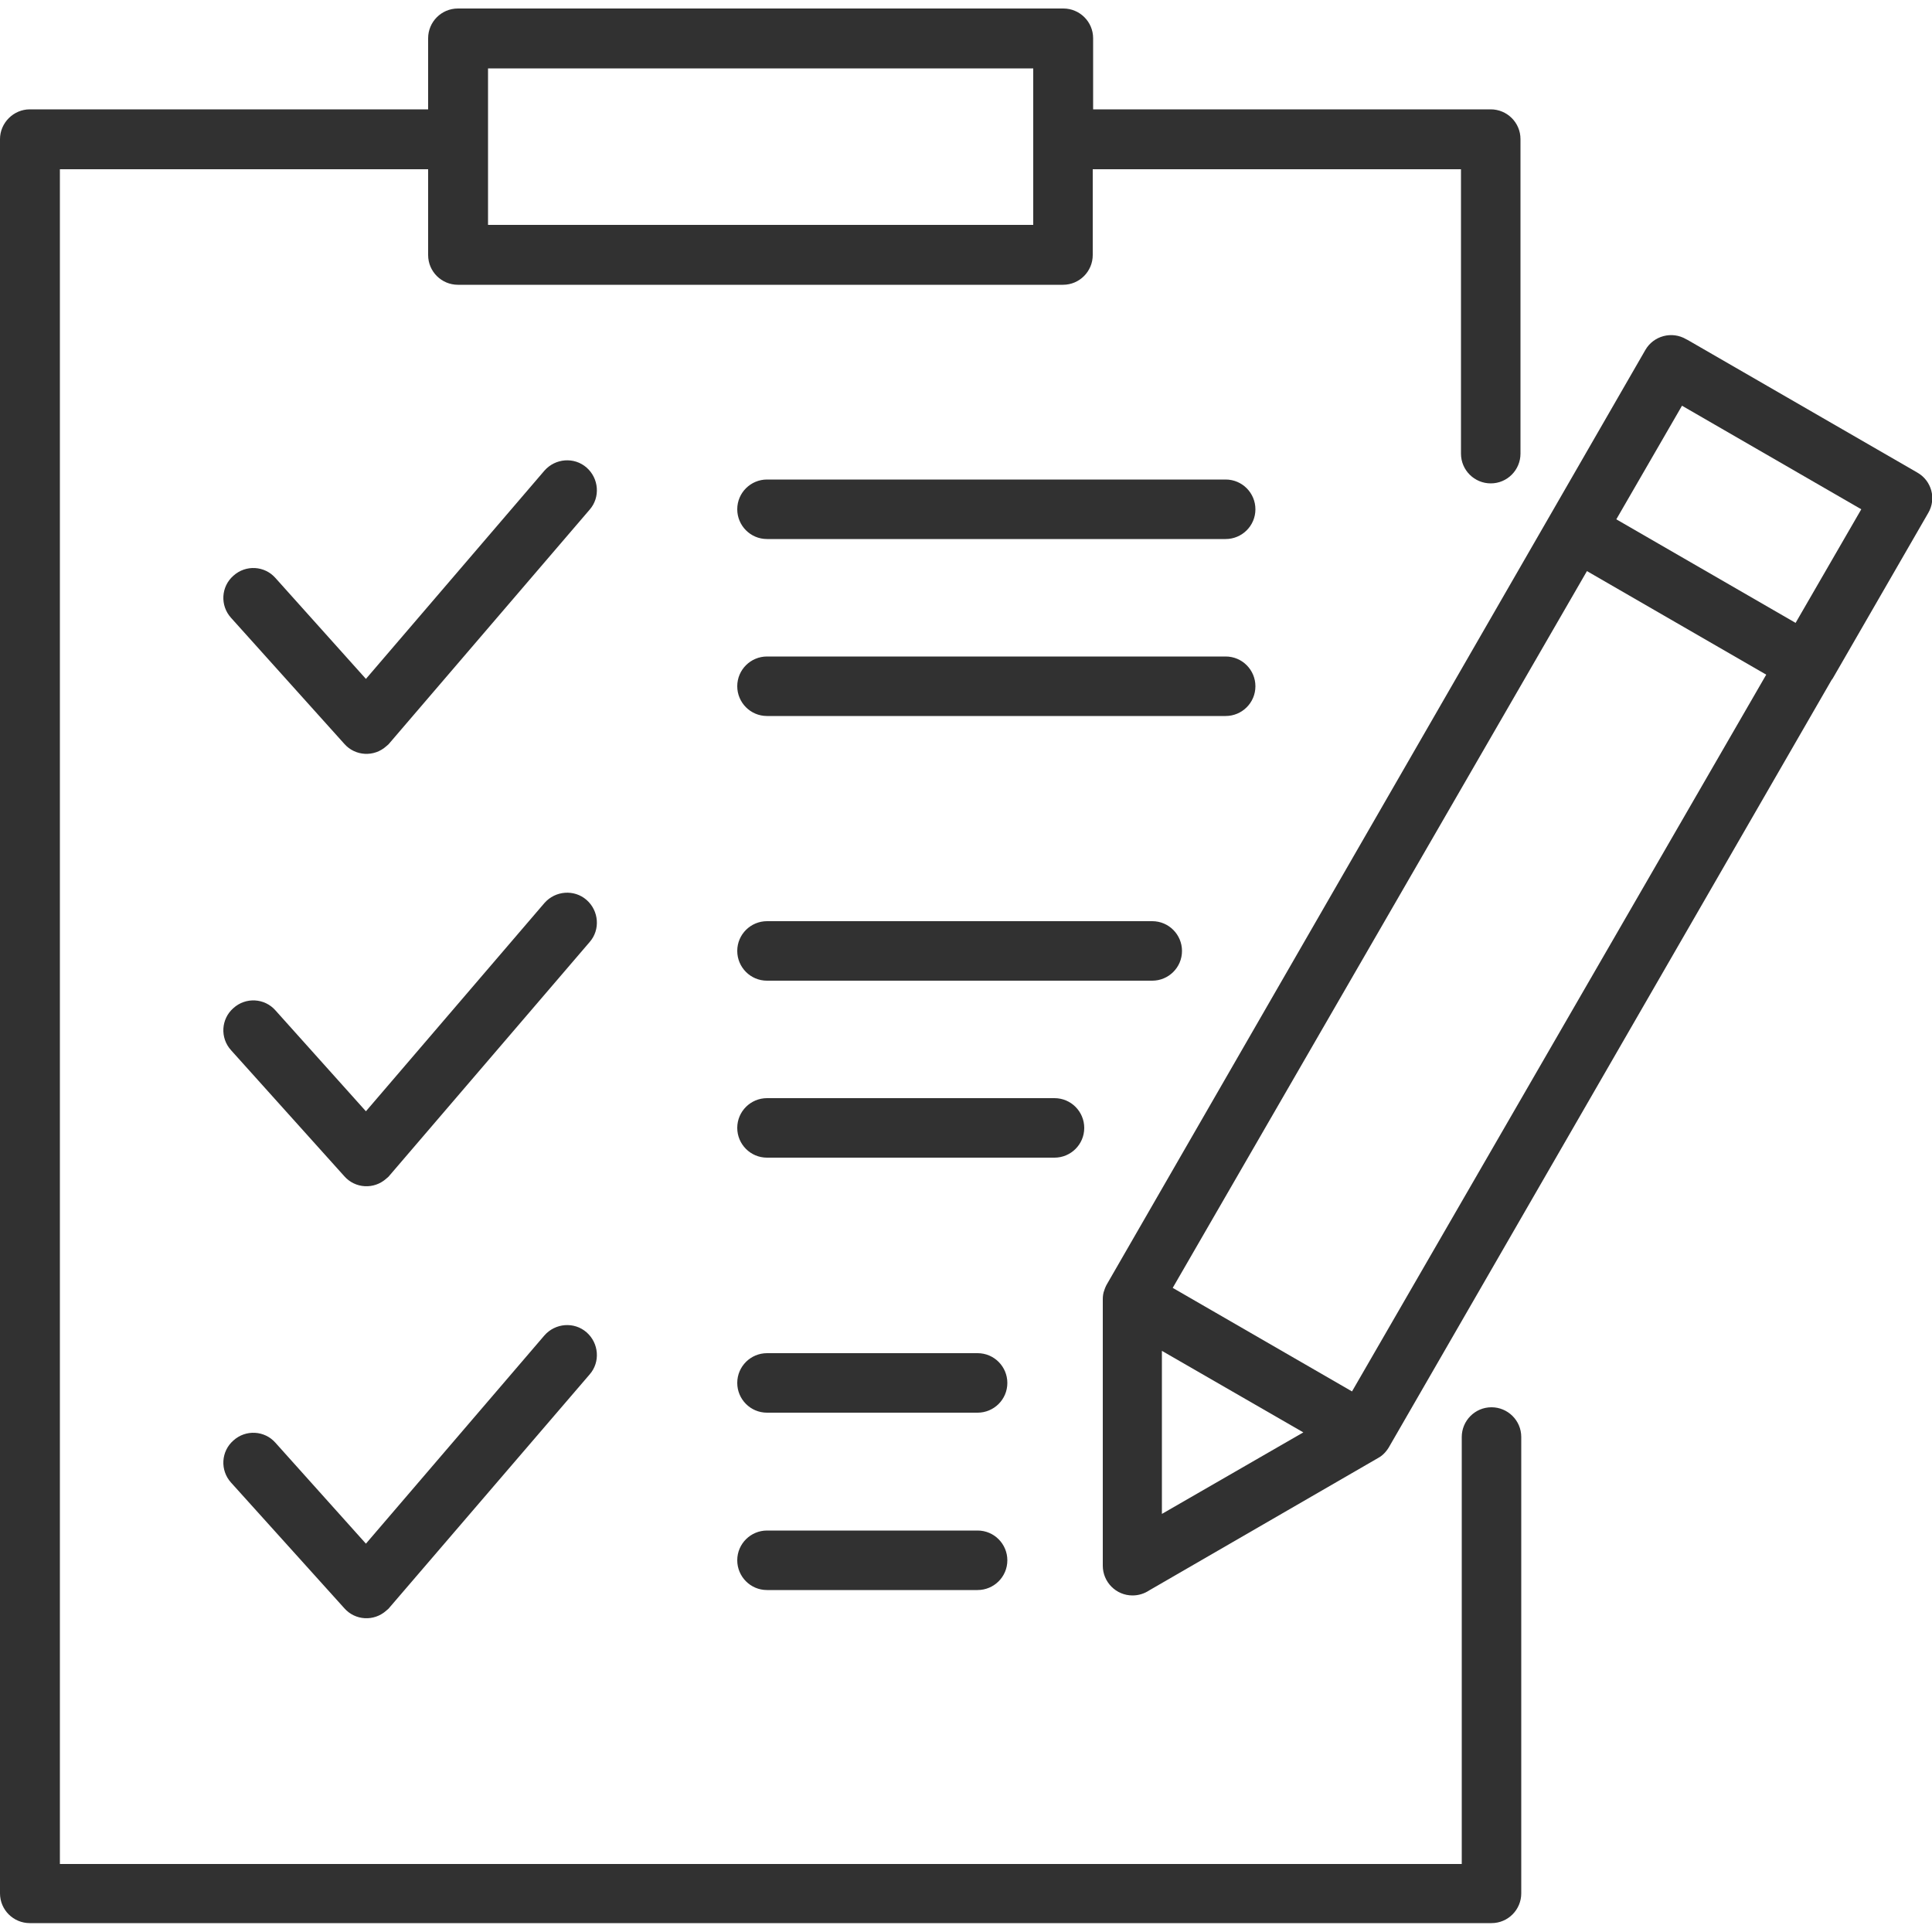 <?xml version="1.0" encoding="UTF-8"?>
<!-- Generator: Adobe Illustrator 27.9.0, SVG Export Plug-In . SVG Version: 6.00 Build 0)  -->
<svg xmlns="http://www.w3.org/2000/svg" xmlns:xlink="http://www.w3.org/1999/xlink" version="1.1" id="Livello_1" x="0px" y="0px" viewBox="0 0 500 500" style="enable-background:new 0 0 500 500;" xml:space="preserve">
<style type="text/css">
	.st0{fill-rule:evenodd;clip-rule:evenodd;fill:#313131;}
	.st1{fill:#313131;}
</style>
<g>
	<path class="st0" d="M198.5,185.3c-4.3,0-7.7-3.5-7.7-7.7c0-4.3,3.5-7.7,7.7-7.7h118.7c4.3,0,7.7,3.5,7.7,7.7   c0,4.3-3.5,7.7-7.7,7.7H198.5L198.5,185.3z M282.9,28.3V9.9c0-4.3-3.5-7.7-7.7-7.7H118.5c-4.3,0-7.7,3.5-7.7,7.7v18.4H7.7   C3.5,28.3,0,31.8,0,36v454c0,4.3,3.5,7.7,7.7,7.7H386c4.3,0,7.7-3.5,7.7-7.7V371.9c0-4.3-3.5-7.7-7.7-7.7c-4.3,0-7.7,3.5-7.7,7.7   v110.5H15.5V43.8h95.3V66c0,4.3,3.5,7.7,7.7,7.7h156.6c4.3,0,7.7-3.5,7.7-7.7V43.8h95.3v73.6c0,4.3,3.5,7.7,7.7,7.7   c4.3,0,7.7-3.5,7.7-7.7V36c0-4.3-3.5-7.7-7.7-7.7H282.9L282.9,28.3z M267.4,17.7V36v22.2H126.3V36V17.7H267.4L267.4,17.7z    M198.5,365.6c-4.3,0-7.7-3.5-7.7-7.7c0-4.3,3.5-7.7,7.7-7.7H253c4.3,0,7.7,3.5,7.7,7.7c0,4.3-3.5,7.7-7.7,7.7H198.5L198.5,365.6z    M198.5,411.5c-4.3,0-7.7-3.5-7.7-7.7c0-4.3,3.5-7.7,7.7-7.7H253c4.3,0,7.7,3.5,7.7,7.7c0,4.3-3.5,7.7-7.7,7.7H198.5L198.5,411.5z    M198.5,253.8c-4.3,0-7.7-3.5-7.7-7.7c0-4.3,3.5-7.7,7.7-7.7h99.7c4.3,0,7.7,3.5,7.7,7.7c0,4.3-3.5,7.7-7.7,7.7H198.5L198.5,253.8z    M198.5,299.6c-4.3,0-7.7-3.5-7.7-7.7c0-4.3,3.5-7.7,7.7-7.7h74.4c4.3,0,7.7,3.5,7.7,7.7c0,4.3-3.5,7.7-7.7,7.7H198.5L198.5,299.6z    M59.8,383.7c-2.9-3.2-2.6-8.1,0.6-10.9c3.2-2.9,8.1-2.6,10.9,0.6l23.4,26.1l46.2-53.9c2.8-3.2,7.7-3.6,10.9-0.8   c3.2,2.8,3.6,7.7,0.8,10.9L101,415.8c-0.3,0.4-0.6,0.7-1,1c-3.2,2.9-8.1,2.6-10.9-0.6L59.8,383.7L59.8,383.7z M59.8,271.8   c-2.9-3.2-2.6-8.1,0.6-10.9c3.2-2.9,8.1-2.6,10.9,0.6l23.4,26.1l46.2-53.9c2.8-3.2,7.7-3.6,10.9-0.8c3.2,2.8,3.6,7.7,0.8,10.9   L101,304c-0.3,0.4-0.6,0.7-1,1c-3.2,2.9-8.1,2.6-10.9-0.6L59.8,271.8L59.8,271.8z M59.8,159.9c-2.9-3.2-2.6-8.1,0.6-10.9   c3.2-2.9,8.1-2.6,10.9,0.6l23.4,26.1l46.2-53.9c2.8-3.2,7.7-3.6,10.9-0.8c3.2,2.8,3.6,7.7,0.8,10.9L101,192.1c-0.3,0.4-0.6,0.7-1,1   c-3.2,2.9-8.1,2.6-10.9-0.6L59.8,159.9L59.8,159.9z M198.5,139.5c-4.3,0-7.7-3.5-7.7-7.7c0-4.3,3.5-7.7,7.7-7.7h118.7   c4.3,0,7.7,3.5,7.7,7.7c0,4.3-3.5,7.7-7.7,7.7H198.5z"></path>
	<path class="st0" d="M436.8,88l59.4,34.3c3.7,2.1,5,6.8,2.8,10.5l-24.7,42.8L474,176L359.7,374.1c-0.7,1.3-1.7,2.5-3,3.2   l-59.3,34.3c-1.2,0.8-2.7,1.3-4.3,1.3c-4.3,0-7.7-3.5-7.7-7.7v-69c0-0.7,0.1-1.6,0.4-2.3c0.1-0.4,0.5-1.3,0.7-1.6L425.8,90.6   c2.1-3.7,6.9-5,10.6-2.8L436.8,88L436.8,88z M300.7,391.8l36.6-21.1l-36.6-21.1V391.8L300.7,391.8z M457.1,174.6l-46.4-26.8   L303.5,333.3l46.4,26.8L457.1,174.6L457.1,174.6z M418.3,134.4l46.4,26.8l17-29.4L435.3,105L418.3,134.4z"></path>
</g>
</svg>
